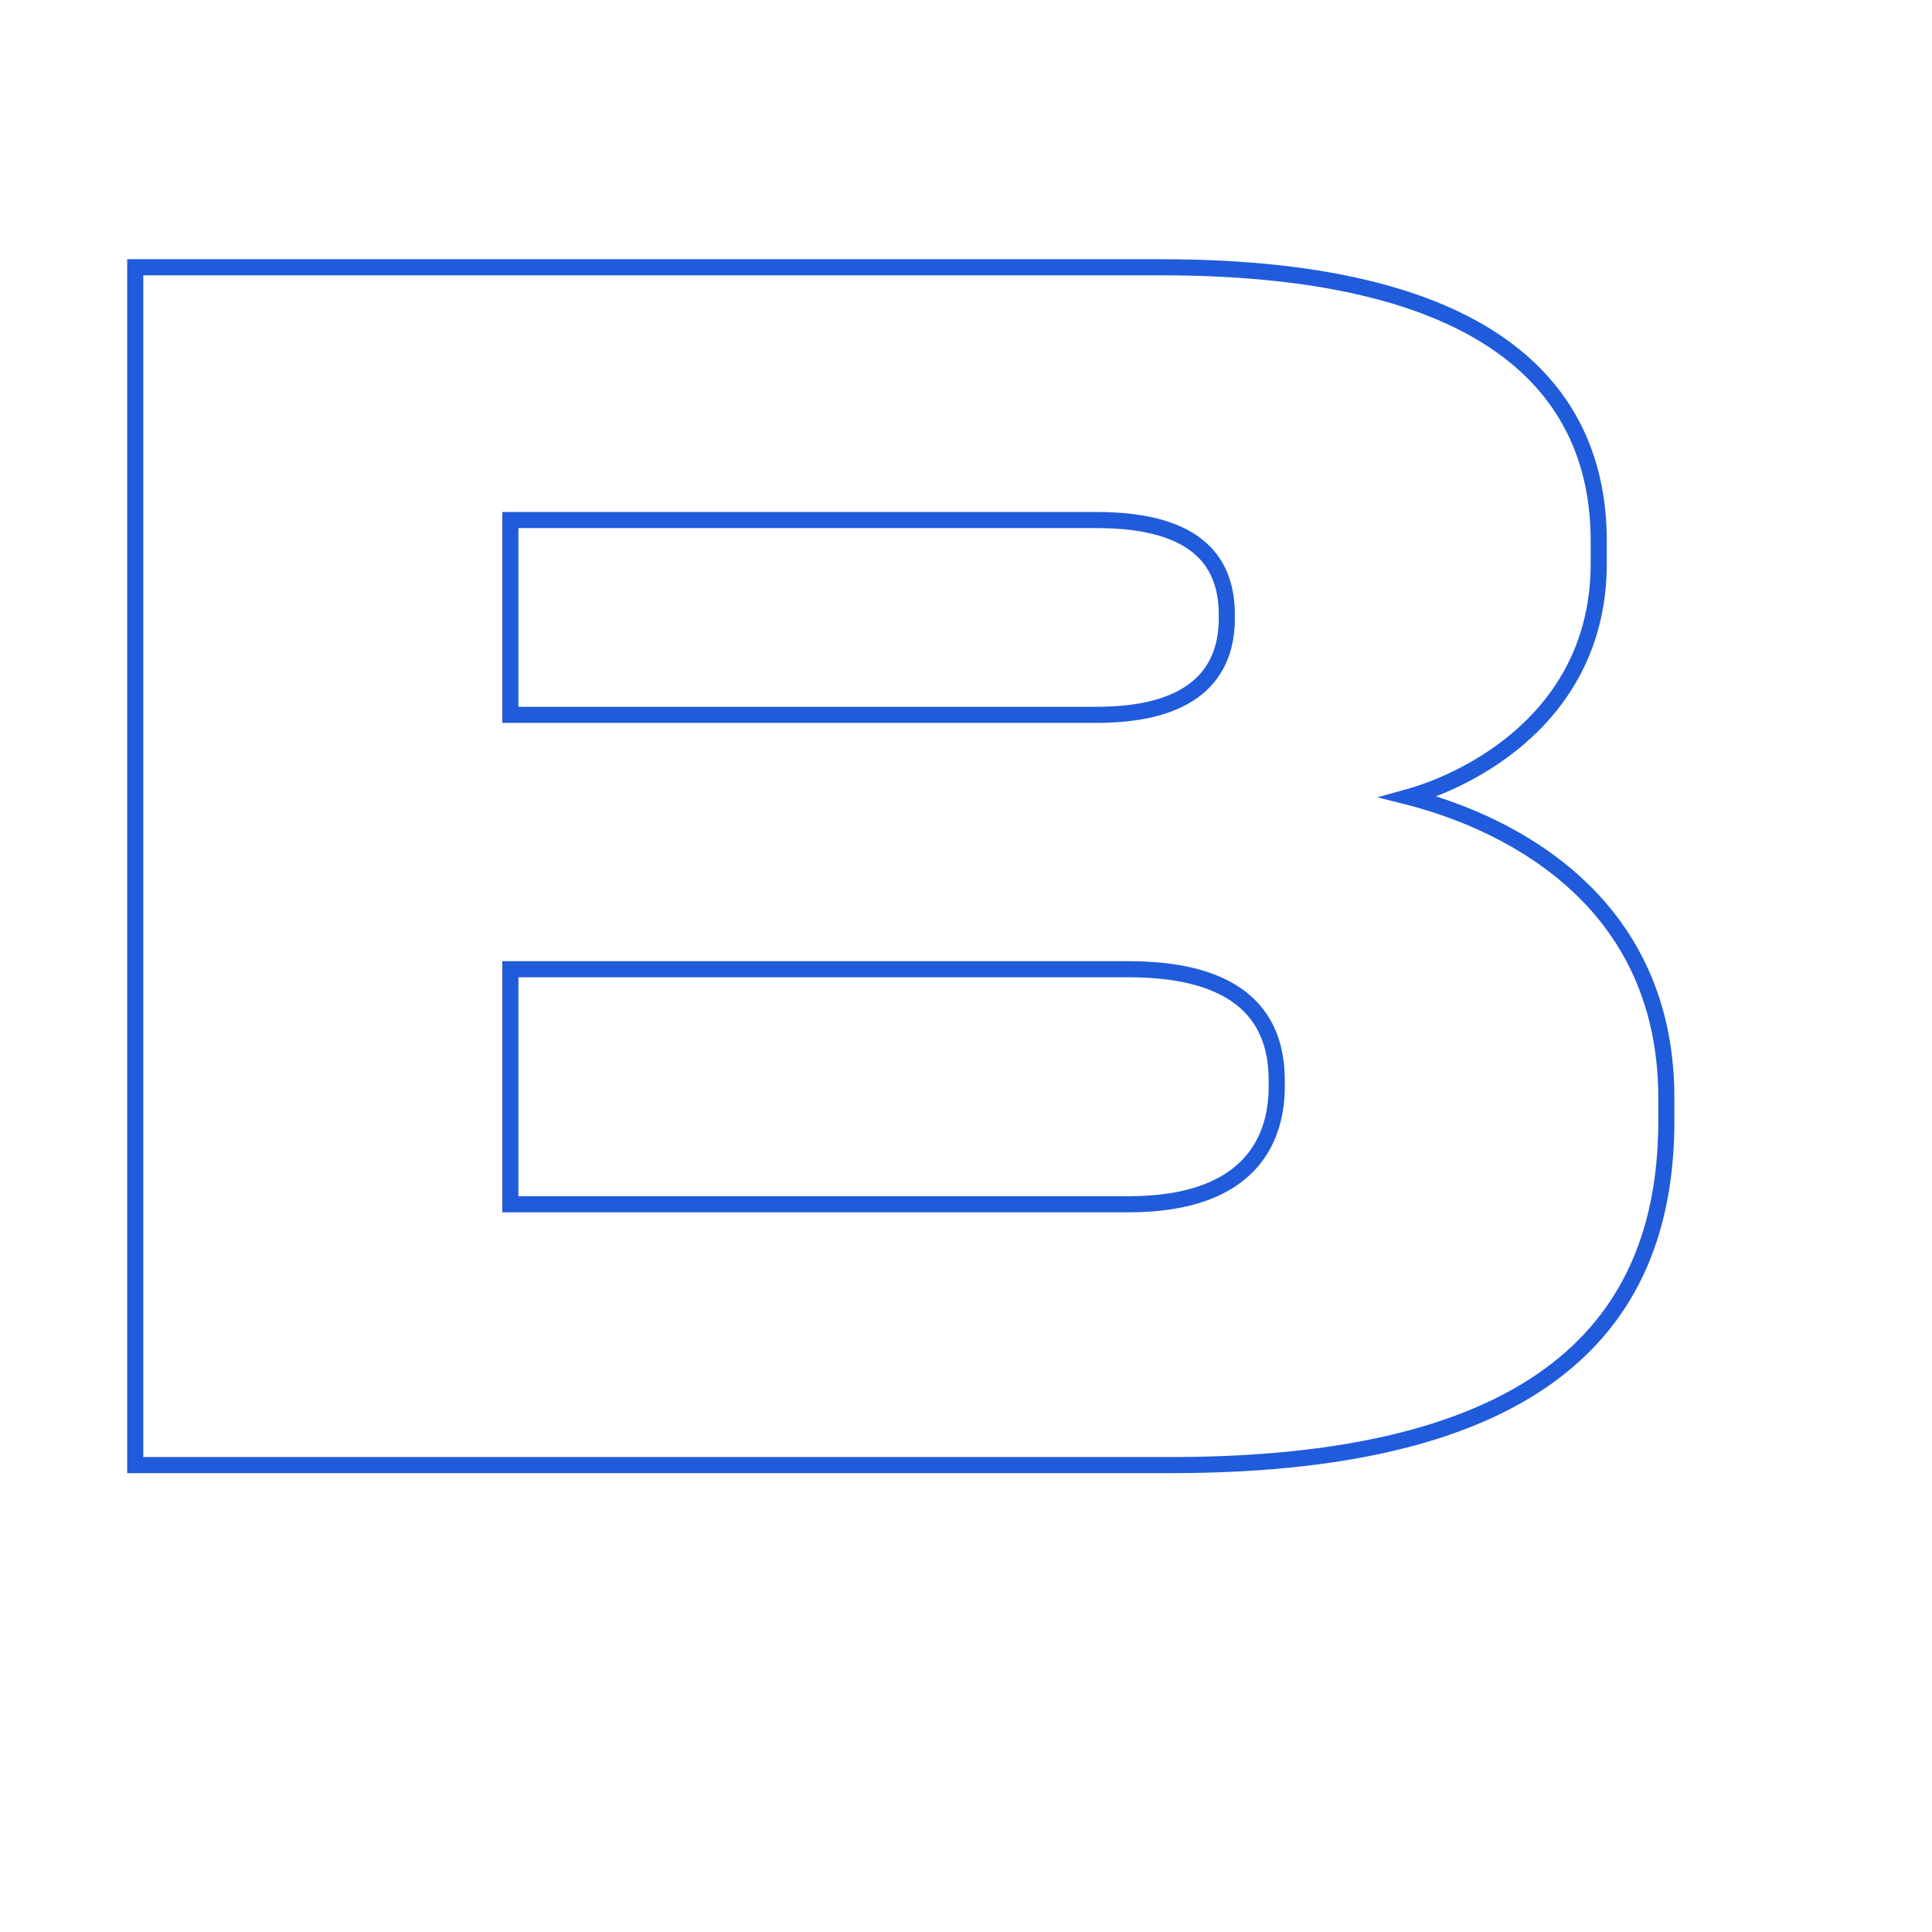 <?xml version="1.0" encoding="UTF-8"?> <svg xmlns="http://www.w3.org/2000/svg" width="120" height="120" viewBox="0 0 120 120" fill="none"> <path d="M8.4 91H7.9V91.5H8.4V91ZM87.5 49.5L87.366 49.018L85.557 49.521L87.376 49.984L87.5 49.5ZM8.4 16.6V16.1H7.9V16.6H8.4ZM31.7 44.4H31.2V44.9H31.7V44.4ZM31.7 32.3V31.8H31.2V32.3H31.7ZM31.7 74.8H31.2V75.3H31.7V74.8ZM31.7 60.2V59.7H31.2V60.2H31.7ZM8.4 91.5H72.7V90.5H8.4V91.5ZM72.7 91.5C84.802 91.5 92.639 89.092 97.456 85.11C102.293 81.112 104 75.597 104 69.6H103C103 75.403 101.357 80.588 96.819 84.34C92.261 88.108 84.698 90.5 72.7 90.5V91.5ZM104 69.6V68.2H103V69.6H104ZM104 68.2C104 61.538 101.198 57.054 97.738 54.083C94.294 51.126 90.212 49.675 87.624 49.016L87.376 49.984C89.888 50.625 93.805 52.024 97.087 54.842C100.352 57.645 103 61.862 103 68.2H104ZM87.634 49.982C89.488 49.467 92.515 48.21 95.088 45.843C97.674 43.464 99.8 39.962 99.8 35H98.8C98.8 39.638 96.826 42.886 94.412 45.107C91.985 47.34 89.112 48.533 87.366 49.018L87.634 49.982ZM99.8 35V33.6H98.8V35H99.8ZM99.8 33.6C99.8 29.078 98.277 24.666 93.99 21.402C89.728 18.157 82.801 16.1 72.1 16.1V17.1C82.699 17.1 89.372 19.143 93.385 22.198C97.373 25.234 98.8 29.322 98.8 33.6H99.8ZM72.1 16.1H8.4V17.1H72.1V16.1ZM7.9 16.6V91H8.9V16.6H7.9ZM68.1 32.8C71.291 32.8 73.171 33.489 74.254 34.46C75.323 35.419 75.7 36.733 75.7 38.2H76.7C76.7 36.566 76.276 34.931 74.921 33.715C73.579 32.511 71.409 31.8 68.1 31.8V32.8ZM75.7 38.2V38.4H76.7V38.2H75.7ZM75.7 38.4C75.7 39.814 75.325 41.159 74.247 42.158C73.163 43.165 71.282 43.9 68.1 43.9V44.9C71.418 44.9 73.587 44.135 74.928 42.892C76.275 41.641 76.7 39.986 76.7 38.4H75.7ZM68.1 43.9H31.7V44.9H68.1V43.9ZM32.2 44.4V32.3H31.2V44.4H32.2ZM31.7 32.8H68.1V31.8H31.7V32.8ZM70.1 60.7C73.879 60.7 76.027 61.608 77.236 62.805C78.442 64 78.8 65.571 78.8 67.1H79.8C79.8 65.429 79.408 63.55 77.939 62.095C76.473 60.642 74.021 59.7 70.1 59.7V60.7ZM78.8 67.1V67.5H79.8V67.1H78.8ZM78.8 67.5C78.8 68.932 78.465 70.615 77.256 71.938C76.055 73.252 73.909 74.3 70.1 74.3V75.3C74.091 75.3 76.545 74.198 77.994 72.612C79.435 71.035 79.8 69.068 79.8 67.5H78.8ZM70.1 74.3H31.7V75.3H70.1V74.3ZM32.2 74.8V60.2H31.2V74.8H32.2ZM31.7 60.7H70.1V59.7H31.7V60.7Z" fill="#205BDC"></path> </svg> 